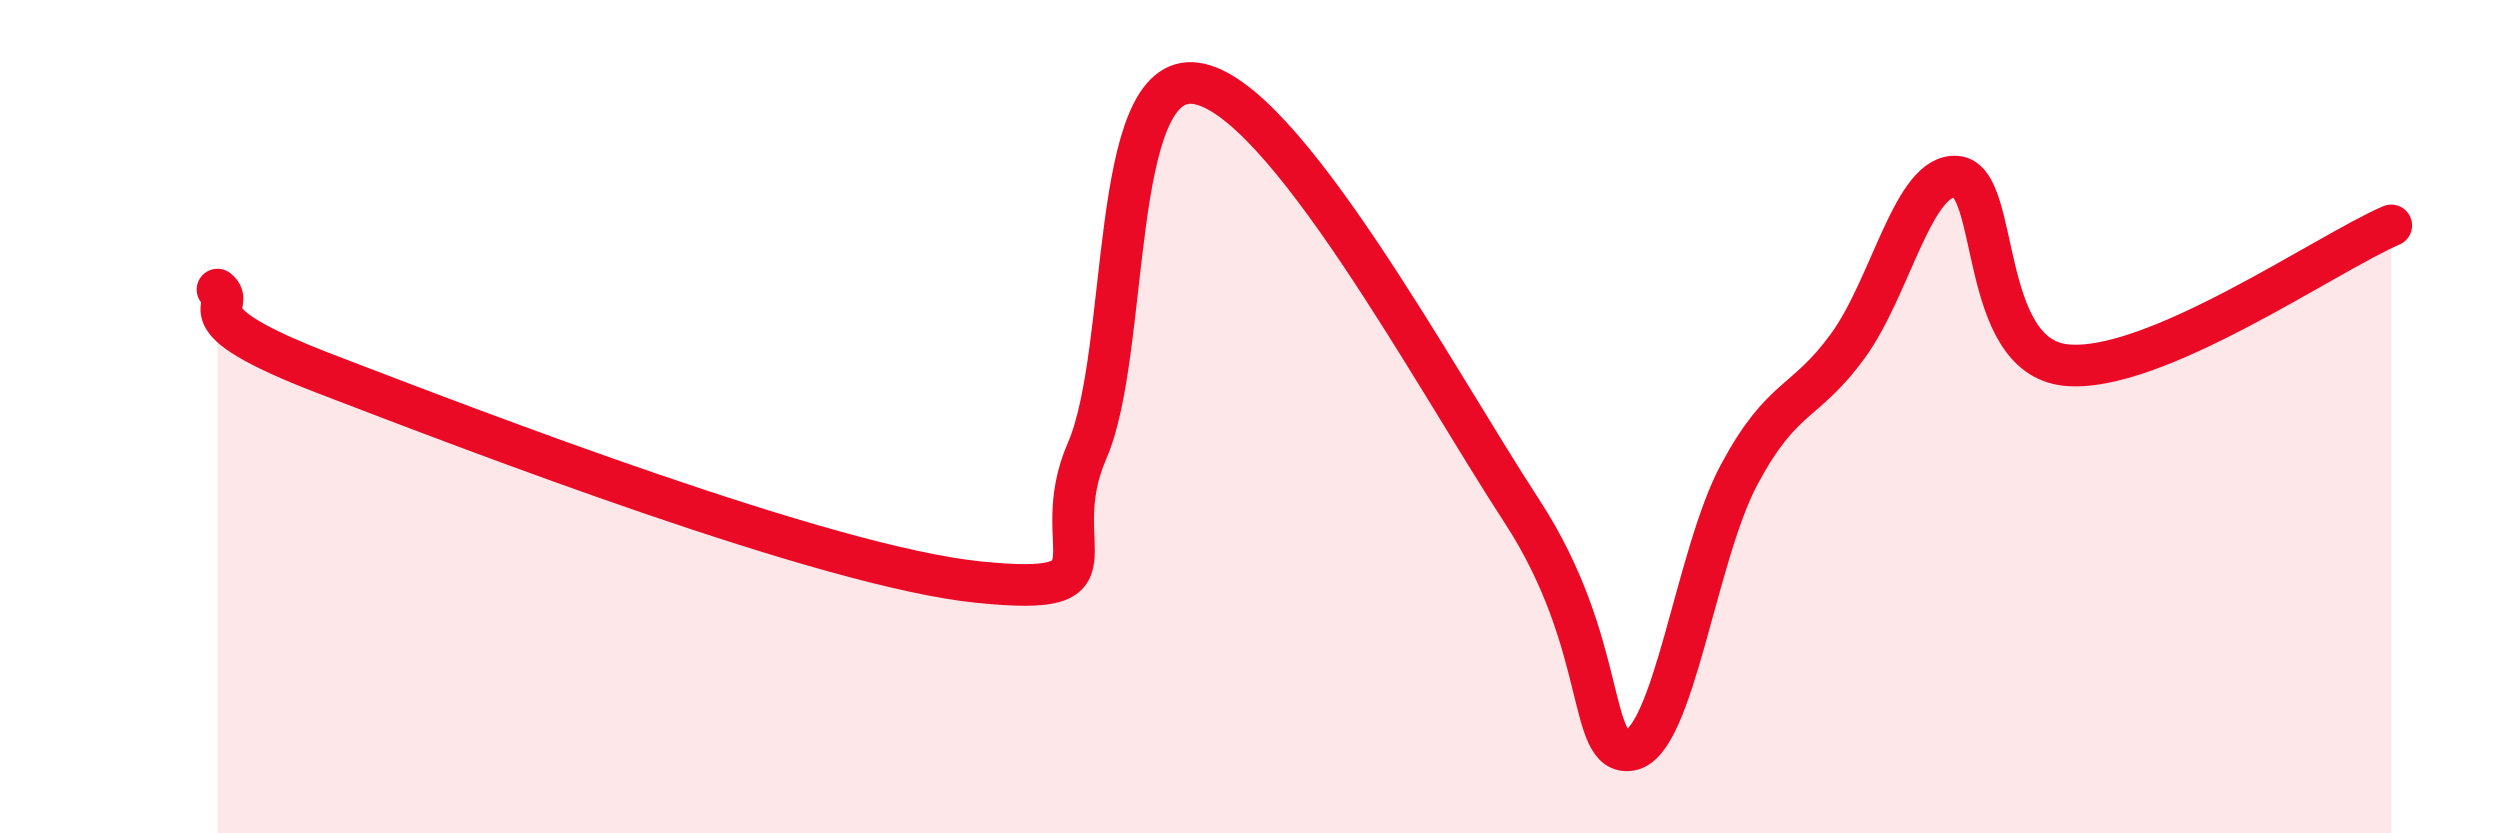 
    <svg width="60" height="20" viewBox="0 0 60 20" xmlns="http://www.w3.org/2000/svg">
      <path
        d="M 5.22,6.95 C 5.74,7.36 4.18,7.58 7.83,8.98 C 11.48,10.38 19.83,13.6 23.48,13.97 C 27.13,14.34 25.05,13.21 26.09,10.82 C 27.13,8.43 26.61,1.71 28.7,2 C 30.79,2.29 34.43,9.06 36.52,12.26 C 38.61,15.46 38.09,18.17 39.13,18 C 40.17,17.83 40.7,13.33 41.74,11.39 C 42.78,9.45 43.31,9.73 44.35,8.3 C 45.39,6.87 45.92,4.15 46.96,4.24 C 48,4.33 47.48,8.53 49.57,8.76 C 51.66,8.99 55.83,6.08 57.39,5.41L57.39 20L5.22 20Z"
        fill="#EB0A25"
        opacity="0.1"
        stroke-linecap="round"
        stroke-linejoin="round"
      />
      <path
        d="M 5.22,6.95 C 5.74,7.36 4.18,7.58 7.83,8.98 C 11.48,10.38 19.83,13.6 23.48,13.97 C 27.13,14.34 25.05,13.21 26.09,10.82 C 27.13,8.43 26.61,1.71 28.7,2 C 30.79,2.29 34.43,9.06 36.52,12.26 C 38.61,15.46 38.09,18.17 39.13,18 C 40.17,17.83 40.7,13.33 41.74,11.39 C 42.78,9.45 43.31,9.73 44.35,8.3 C 45.39,6.87 45.92,4.15 46.96,4.24 C 48,4.33 47.48,8.53 49.57,8.76 C 51.66,8.99 55.83,6.08 57.39,5.41"
        stroke="#EB0A25"
        stroke-width="1"
        fill="none"
        stroke-linecap="round"
        stroke-linejoin="round"
      />
    </svg>
  